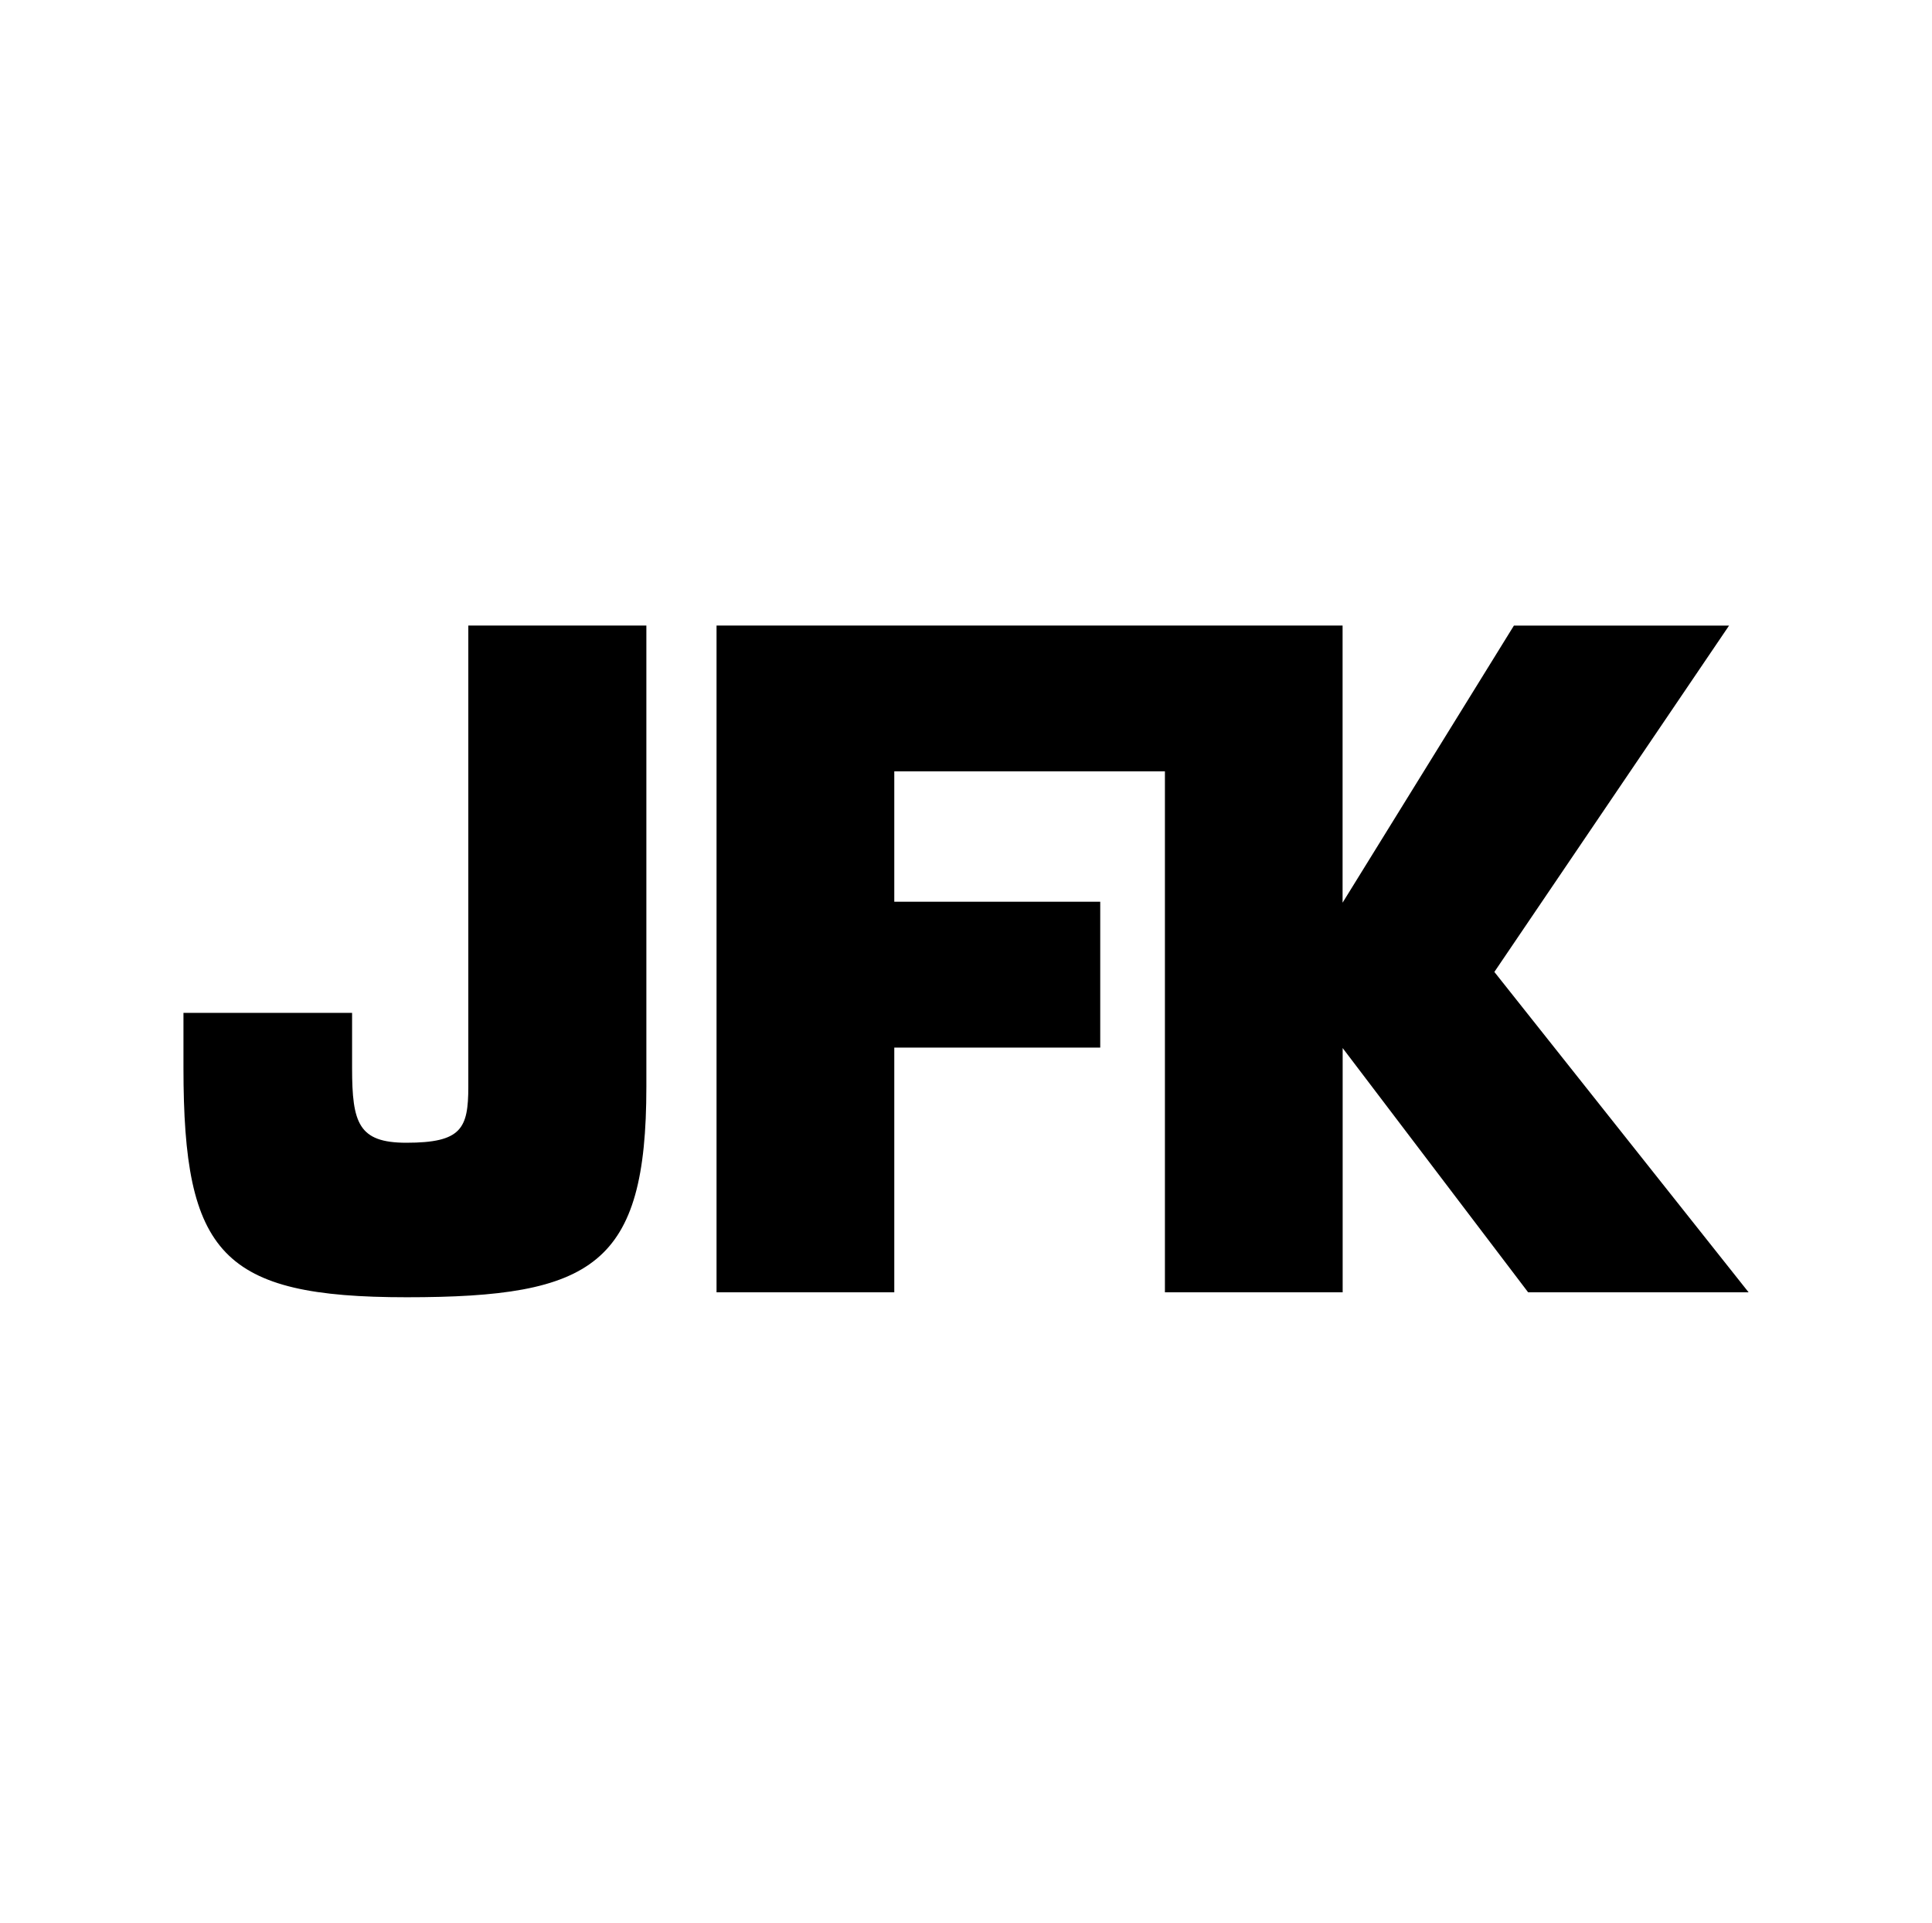 <?xml version="1.0" encoding="utf-8"?>
<!-- Generator: Adobe Illustrator 24.0.0, SVG Export Plug-In . SVG Version: 6.00 Build 0)  -->
<!DOCTYPE svg PUBLIC "-//W3C//DTD SVG 1.1//EN" "http://www.w3.org/Graphics/SVG/1.1/DTD/svg11.dtd">
<svg version="1.1" id="Laag_1" xmlns:x="http://ns.adobe.com/Extensibility/1.0/" xmlns:i="http://ns.adobe.com/AdobeIllustrator/10.0/" xmlns:graph="http://ns.adobe.com/Graphs/1.0/"
	 xmlns="http://www.w3.org/2000/svg" xmlns:xlink="http://www.w3.org/1999/xlink" x="0px" y="0px" viewBox="0 0 2500 2487.8"
	 style="enable-background:new 0 0 2500 2487.8;" xml:space="preserve">
<path d="M836.4,809.3v596.7c0,231.1-69,272.4-310.1,272.4c-239.4,0-288.9-56-288.9-296.6v-71.3h218.2v71.3
	c0,71.3,8.3,96.7,70.2,96.7c71.3,0,80.2-18.3,80.2-72.5V809.3H836.4z M2262.7,1672l-329-414.5l303.7-448.1H1959l-221.7,358.5V809.3
	H927.2V1672h230v-316.6h266.5v-188.7h-266.5V998h350.2v674h230v-316l240,316L2262.7,1672z"/>
</svg>
